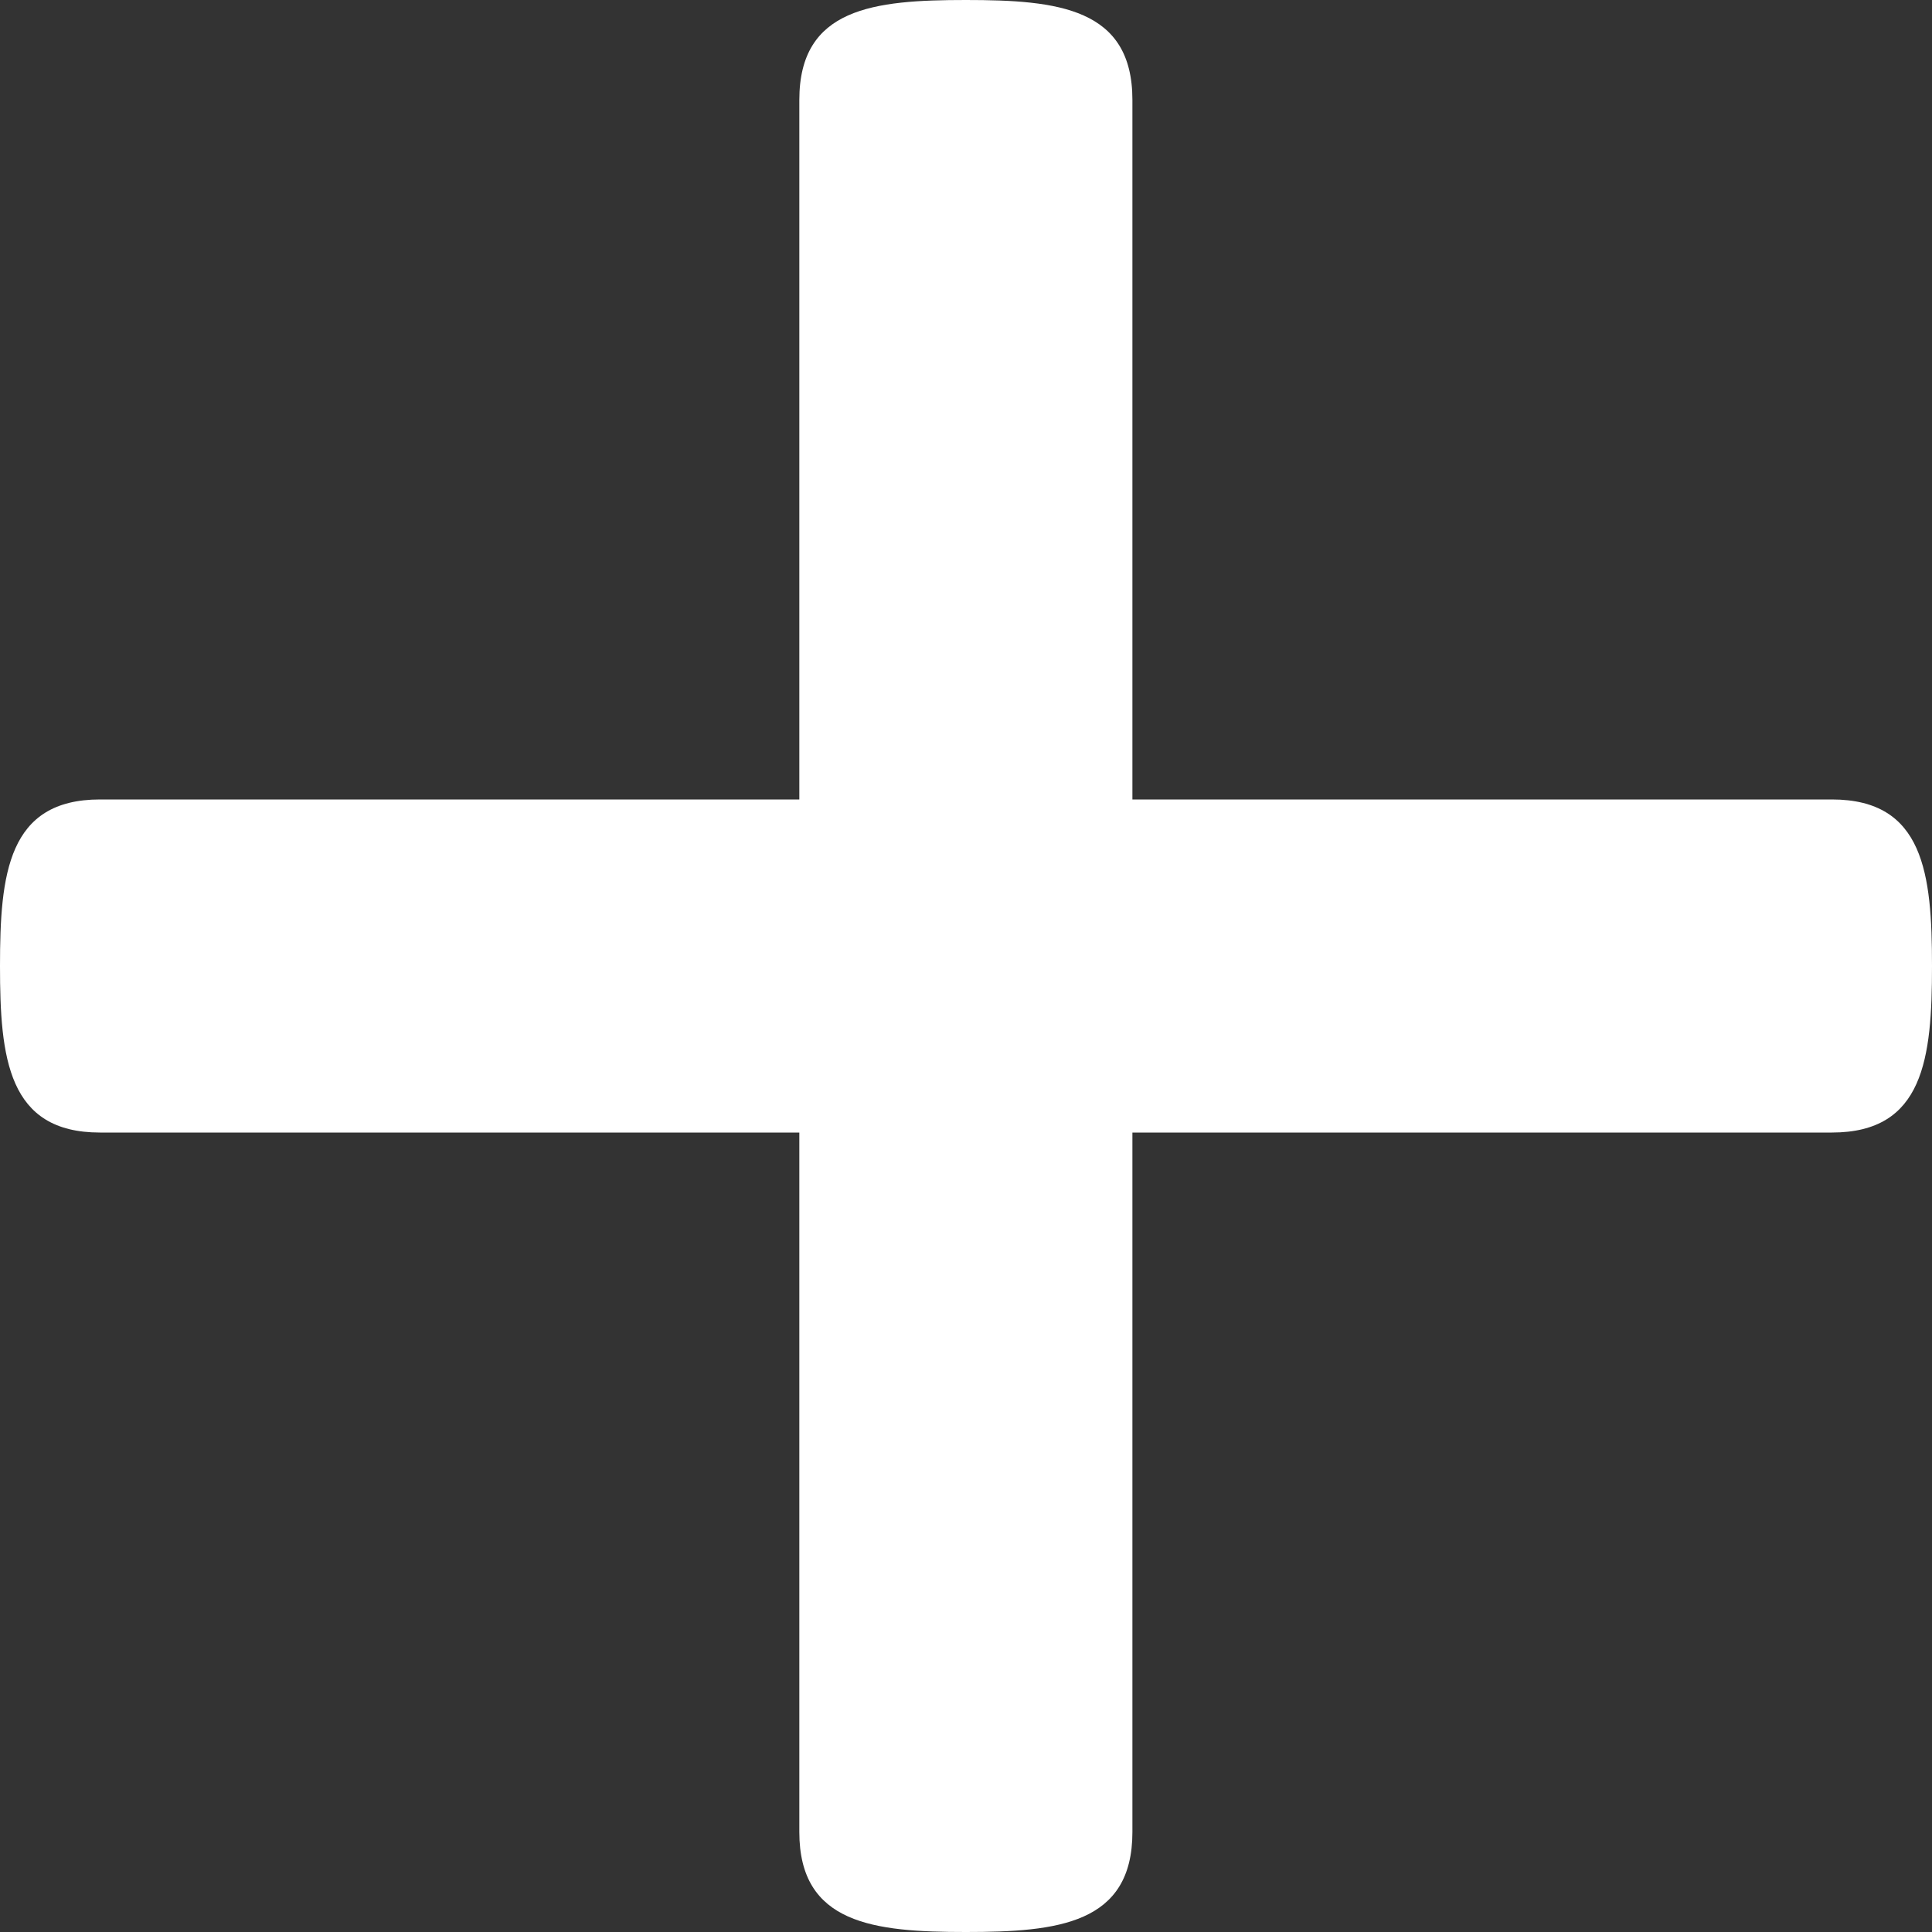 <svg xmlns="http://www.w3.org/2000/svg" viewBox="0 0 15 15">
  <rect x="0" y="0" width="15" height="15" fill="#333333" stroke="none"/>
  <defs>
    <style>
      .cls-1 {
        fill: #fff;
      }
    </style>
  </defs>
  <path id="plus15" class="cls-1" d="M119.223,111.207h-5.431v-5.431c0-.714-.578-.776-1.293-.776s-1.293.061-1.293.776v5.431h-5.43c-.715,0-.776.579-.776,1.293s.061,1.293.776,1.293h5.43v5.431c0,.714.579.776,1.293.776s1.293-.062,1.293-.776v-5.431h5.431c.715,0,.777-.579.777-1.293S119.938,111.207,119.223,111.207Z" transform="translate(-105 -105)"/>
</svg>
